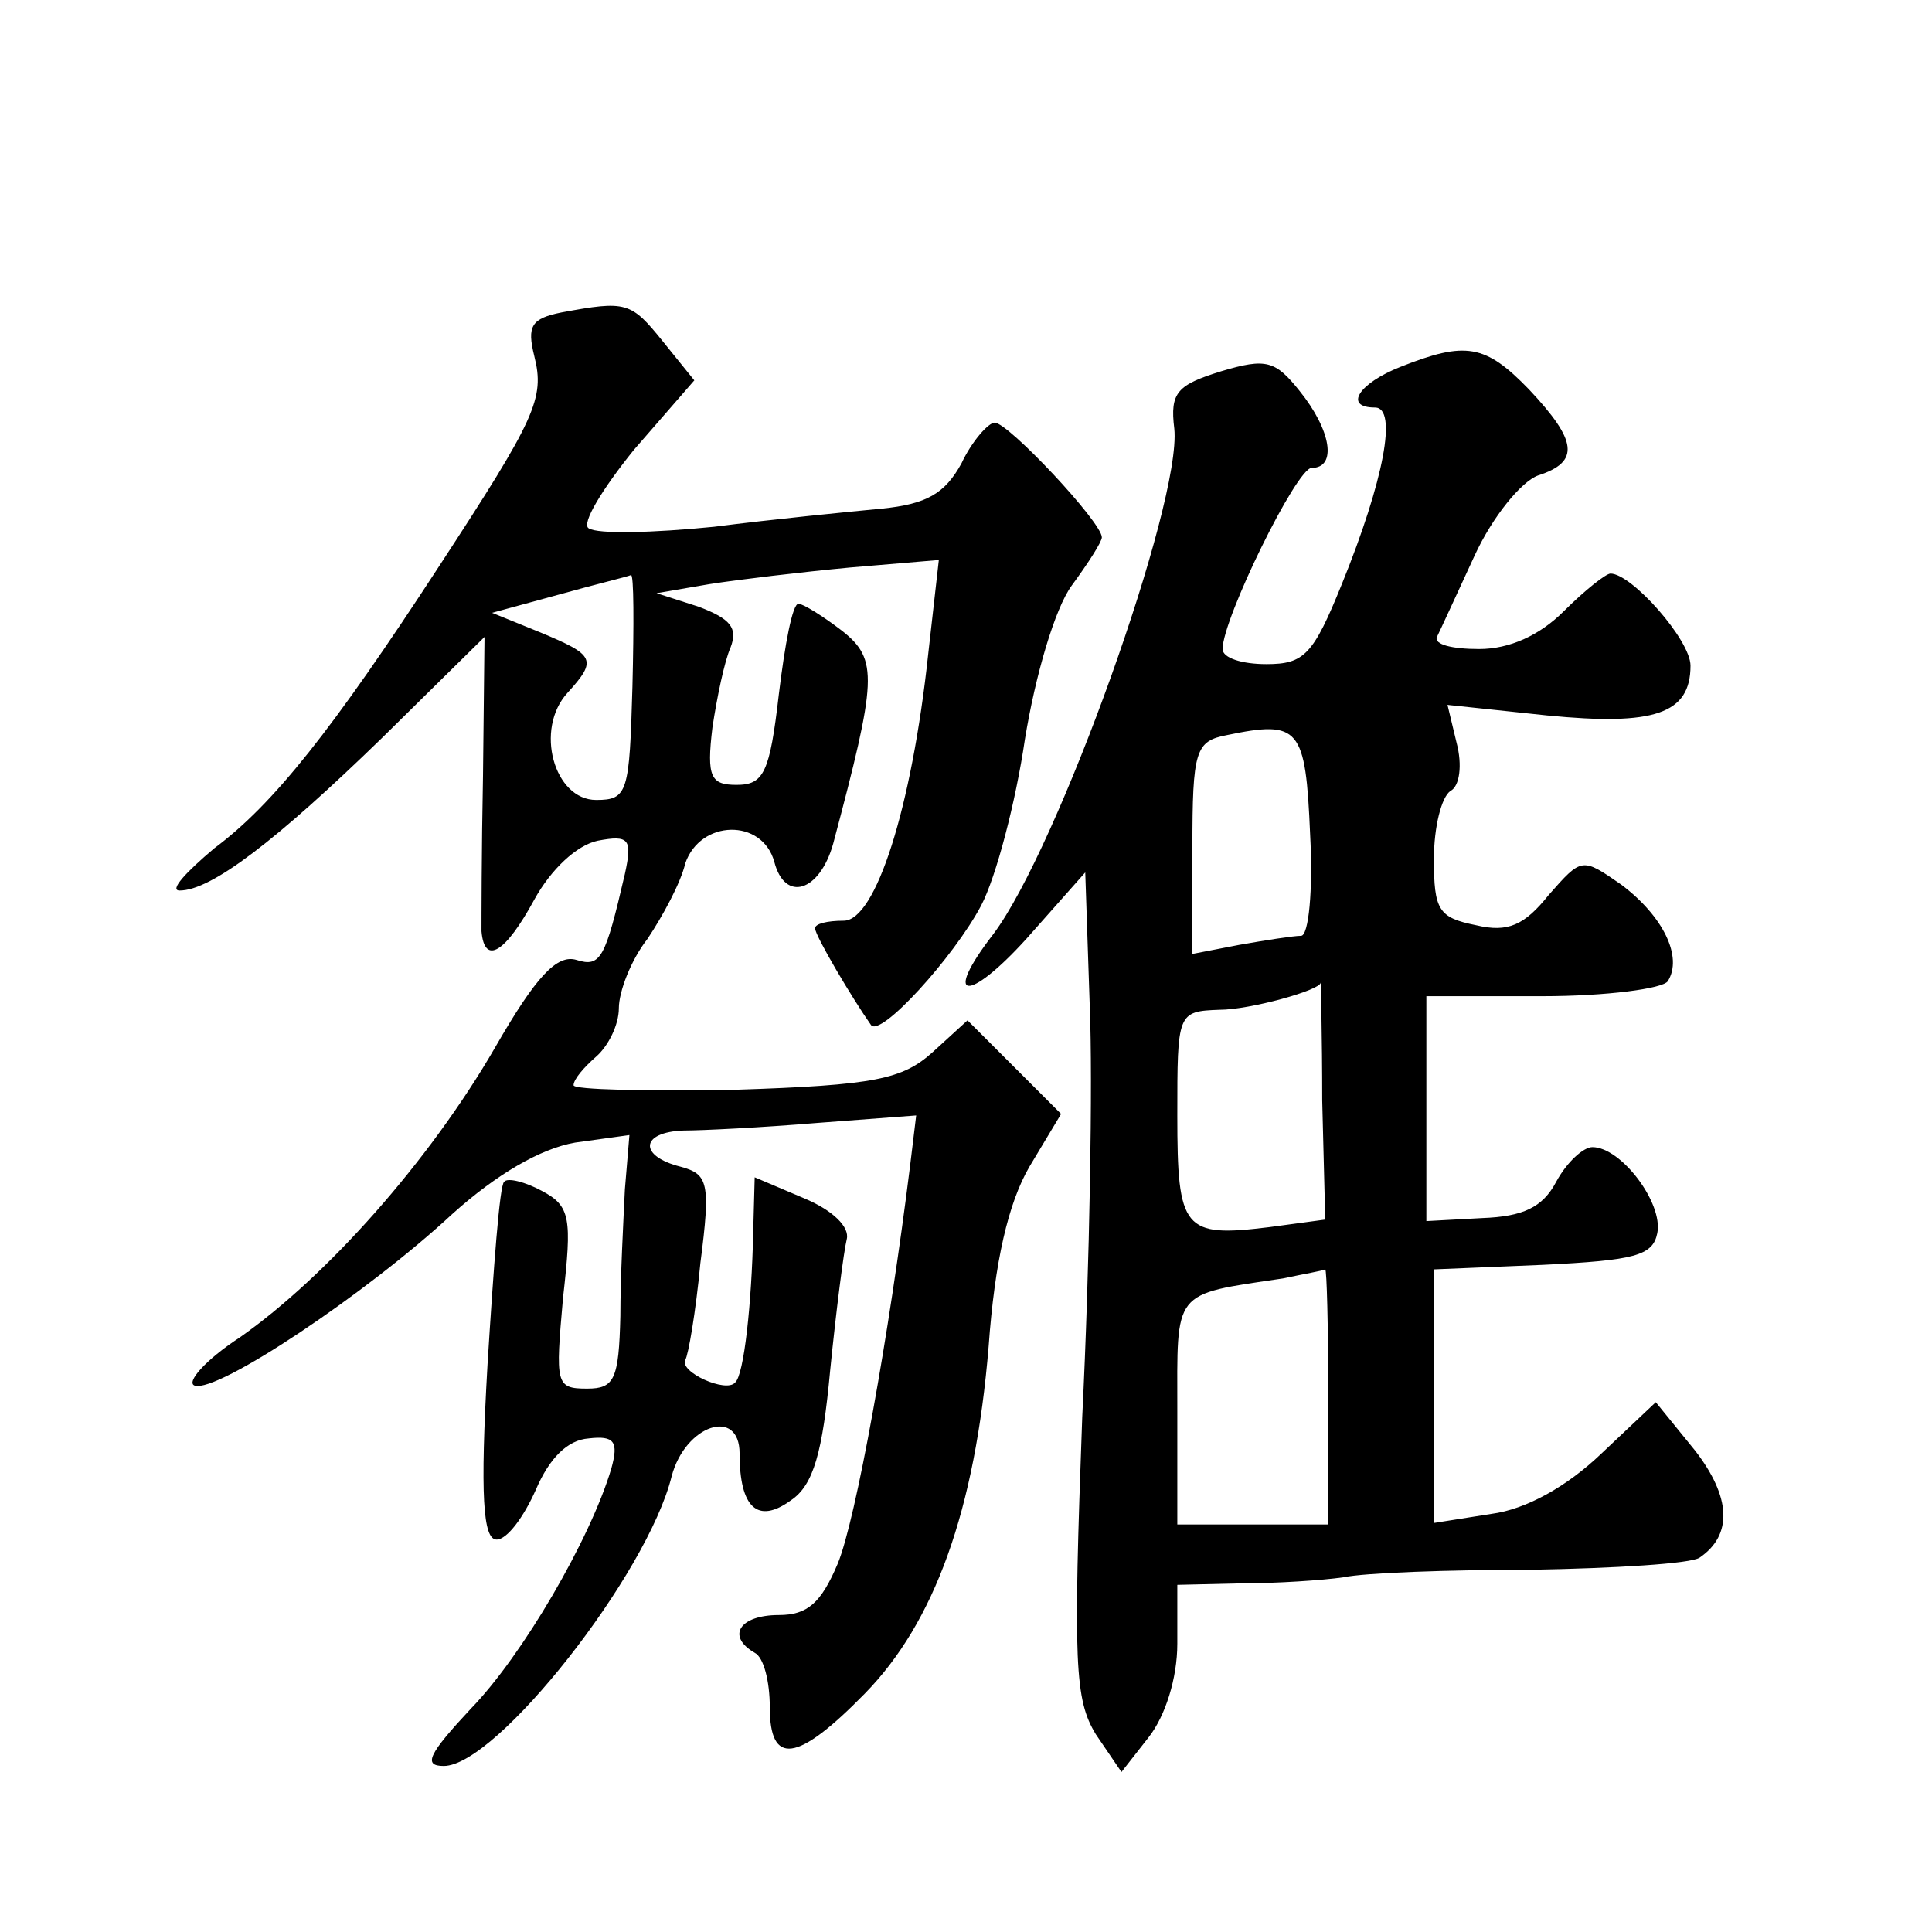 <?xml version="1.0" standalone="no"?>
<!DOCTYPE svg PUBLIC "-//W3C//DTD SVG 20010904//EN"
 "http://www.w3.org/TR/2001/REC-SVG-20010904/DTD/svg10.dtd">
<svg version="1.0" xmlns="http://www.w3.org/2000/svg"
 width="128pt" height="128pt" viewBox="0 0 128 128"
 preserveAspectRatio="xMidYMid meet">
<g transform="translate(0,128) scale(0.1,-0.1)"
fill="#0" stroke="none">
<path d="M372 1073 c-20 -4 -23 -9 -18 -29 7 -28 1 -41 -63 -139 -71 -109 -110
-158 -149 -187 -19 -16 -30 -28 -23 -28 21 0 64 33 134 101 l68 67 -1 -92 c-1 -50
-1 -97 -1 -103 2 -23 16 -14 35 21 11 20 28 36 42 39 21 4 23 1 18 -22 -13 -56
-16 -62 -32 -57 -13 4 -27 -11 -54 -58 -44 -76 -112 -152 -169 -192 -23 -15 -36
-30 -30 -32 15 -5 114 61 171 114 29 26 58 43 81 47 l36 5 -3 -36 c-1 -21 -3 -58
-3 -84 -1 -42 -4 -48 -22 -48 -21 0 -21 3 -16 60 6 53 5 61 -14 71 -11 6 -23 9
-25 6 -3 -2 -7 -57 -11 -121 -5 -87 -3 -116 6 -116 7 0 18 15 26 33 9 21 21 33
35 34 17 2 20 -2 15 -20 -14 -47 -59 -124 -93 -159 -28 -30 -32 -38 -18 -38 35
0 135 127 151 192 9 34 45 46 45 15 0 -36 12 -47 34 -31 15 10 21 32 26 86 4 40
9 79 11 87 2 8 -9 19 -28 27 l-33 14 -1 -37 c-1 -46 -6 -94 -12 -99 -6 -7 -37 7
-33 15 2 3 7 32 10 64 7 54 5 59 -13 64 -28 7 -27 23 2 24 12 0 52 2 88 5 l66 5
-4 -33 c-14 -113 -36 -235 -48 -264 -11 -26 -20 -34 -39 -34 -26 0 -35 -14 -16
-25 6 -3 10 -19 10 -36 0 -39 18 -37 63 9 46 47 73 121 82 230 4 56 13 95 27 119
l21 35 -31 31 -31 31 -23 -21 c-20 -18 -38 -22 -131 -25 -59 -1 -107 0 -107 3 0
4 7 12 15 19 8 7 15 21 15 32 0 11 8 32 19 46 10 15 22 37 25 50 10 29 51 30 59
1 7 -27 30 -20 39 12 29 109 30 122 6 141 -13 10 -26 18 -29 18 -4 0 -9 -27 -13
-60 -6 -52 -10 -60 -28 -60 -17 0 -20 5 -16 38 3 20 8 44 12 53 5 13 0 19 -21 27
l-28 9 35 6 c19 3 61 8 93 11 l59 5 -7 -62 c-11 -103 -35 -177 -56 -177 -11 0 -19
-2 -19 -5 0 -5 25 -47 37 -64 6 -9 55 45 73 79 10 19 23 69 29 110 7 43 20 87 31
102 11 15 20 29 20 32 0 10 -62 76 -71 76 -4 0 -15 -12 -22 -27 -11 -20 -23 -27
-53 -30 -21 -2 -72 -7 -111 -12 -40 -4 -77 -5 -83 -1 -5 3 9 26 30 52 l40 46 -21
26 c-21 26 -24 27 -67 19z m47 -248 c-2 -70 -3 -75 -24 -75 -28 0 -41 47 -19 71
20 22 18 25 -18 40 l-32 13 44 12 c25 7 46 12 48 13 2 1 2 -33 1 -74z M928 1037
c-28 -11 -38 -27 -17 -27 15 0 6 -48 -22 -117 -19 -47 -25 -53 -50 -53 -16 0 -29
4 -29 10 0 20 49 120 59 120 17 0 13 25 -8 51 -16 20 -22 22 -52 13 -29 -9 -34
-14 -31 -38 5 -49 -77 -278 -120 -335 -34 -44 -17 -46 22 -3 l39 44 3 -89 c2 -48
0 -171 -5 -272 -6 -163 -5 -187 9 -210 l17 -25 18 23 c11 14 19 39 19 62 l0 39
43 1 c23 0 53 2 67 4 14 3 70 5 125 5 55 1 105 4 111 8 22 15 21 40 -3 71 l-26
32 -36 -34 c-23 -22 -50 -37 -73 -40 l-38 -6 0 84 0 84 72 3 c61 3 73 6 76 21 4
20 -24 57 -43 57 -6 0 -17 -10 -24 -23 -9 -17 -22 -23 -49 -24 l-37 -2 0 75 0 74
77 0 c42 0 80 5 83 10 10 16 -3 43 -31 64 -26 18 -26 18 -48 -7 -16 -20 -27 -25
-48 -20 -25 5 -28 10 -28 44 0 21 5 41 11 45 6 3 8 17 4 32 l-6 25 66 -7 c71 -7
95 1 95 33 0 17 -39 61 -53 61 -3 0 -17 -11 -31 -25 -16 -16 -36 -25 -56 -25 -18
0 -30 3 -28 8 2 4 13 28 25 54 12 26 31 49 42 53 28 9 26 23 -6 57 -29 30 -42 32
-85 15z m-60 -310 c2 -37 -1 -67 -6 -67 -5 0 -24 -3 -41 -6 l-31 -6 0 70 c0 65
2 71 23 75 48 10 52 5 55 -66z m8 -176 l2 -79 -37 -5 c-57 -7 -61 -2 -61 74 0 68
0 69 28 70 20 0 67 13 67 18 0 1 1 -35 1 -78z m4 -196 l0 -85 -50 0 -50 0 0 75
c0 81 -4 77 70 88 14 3 26 5 28 6 1 0 2 -37 2 -84z"/>
</g>
</svg>
